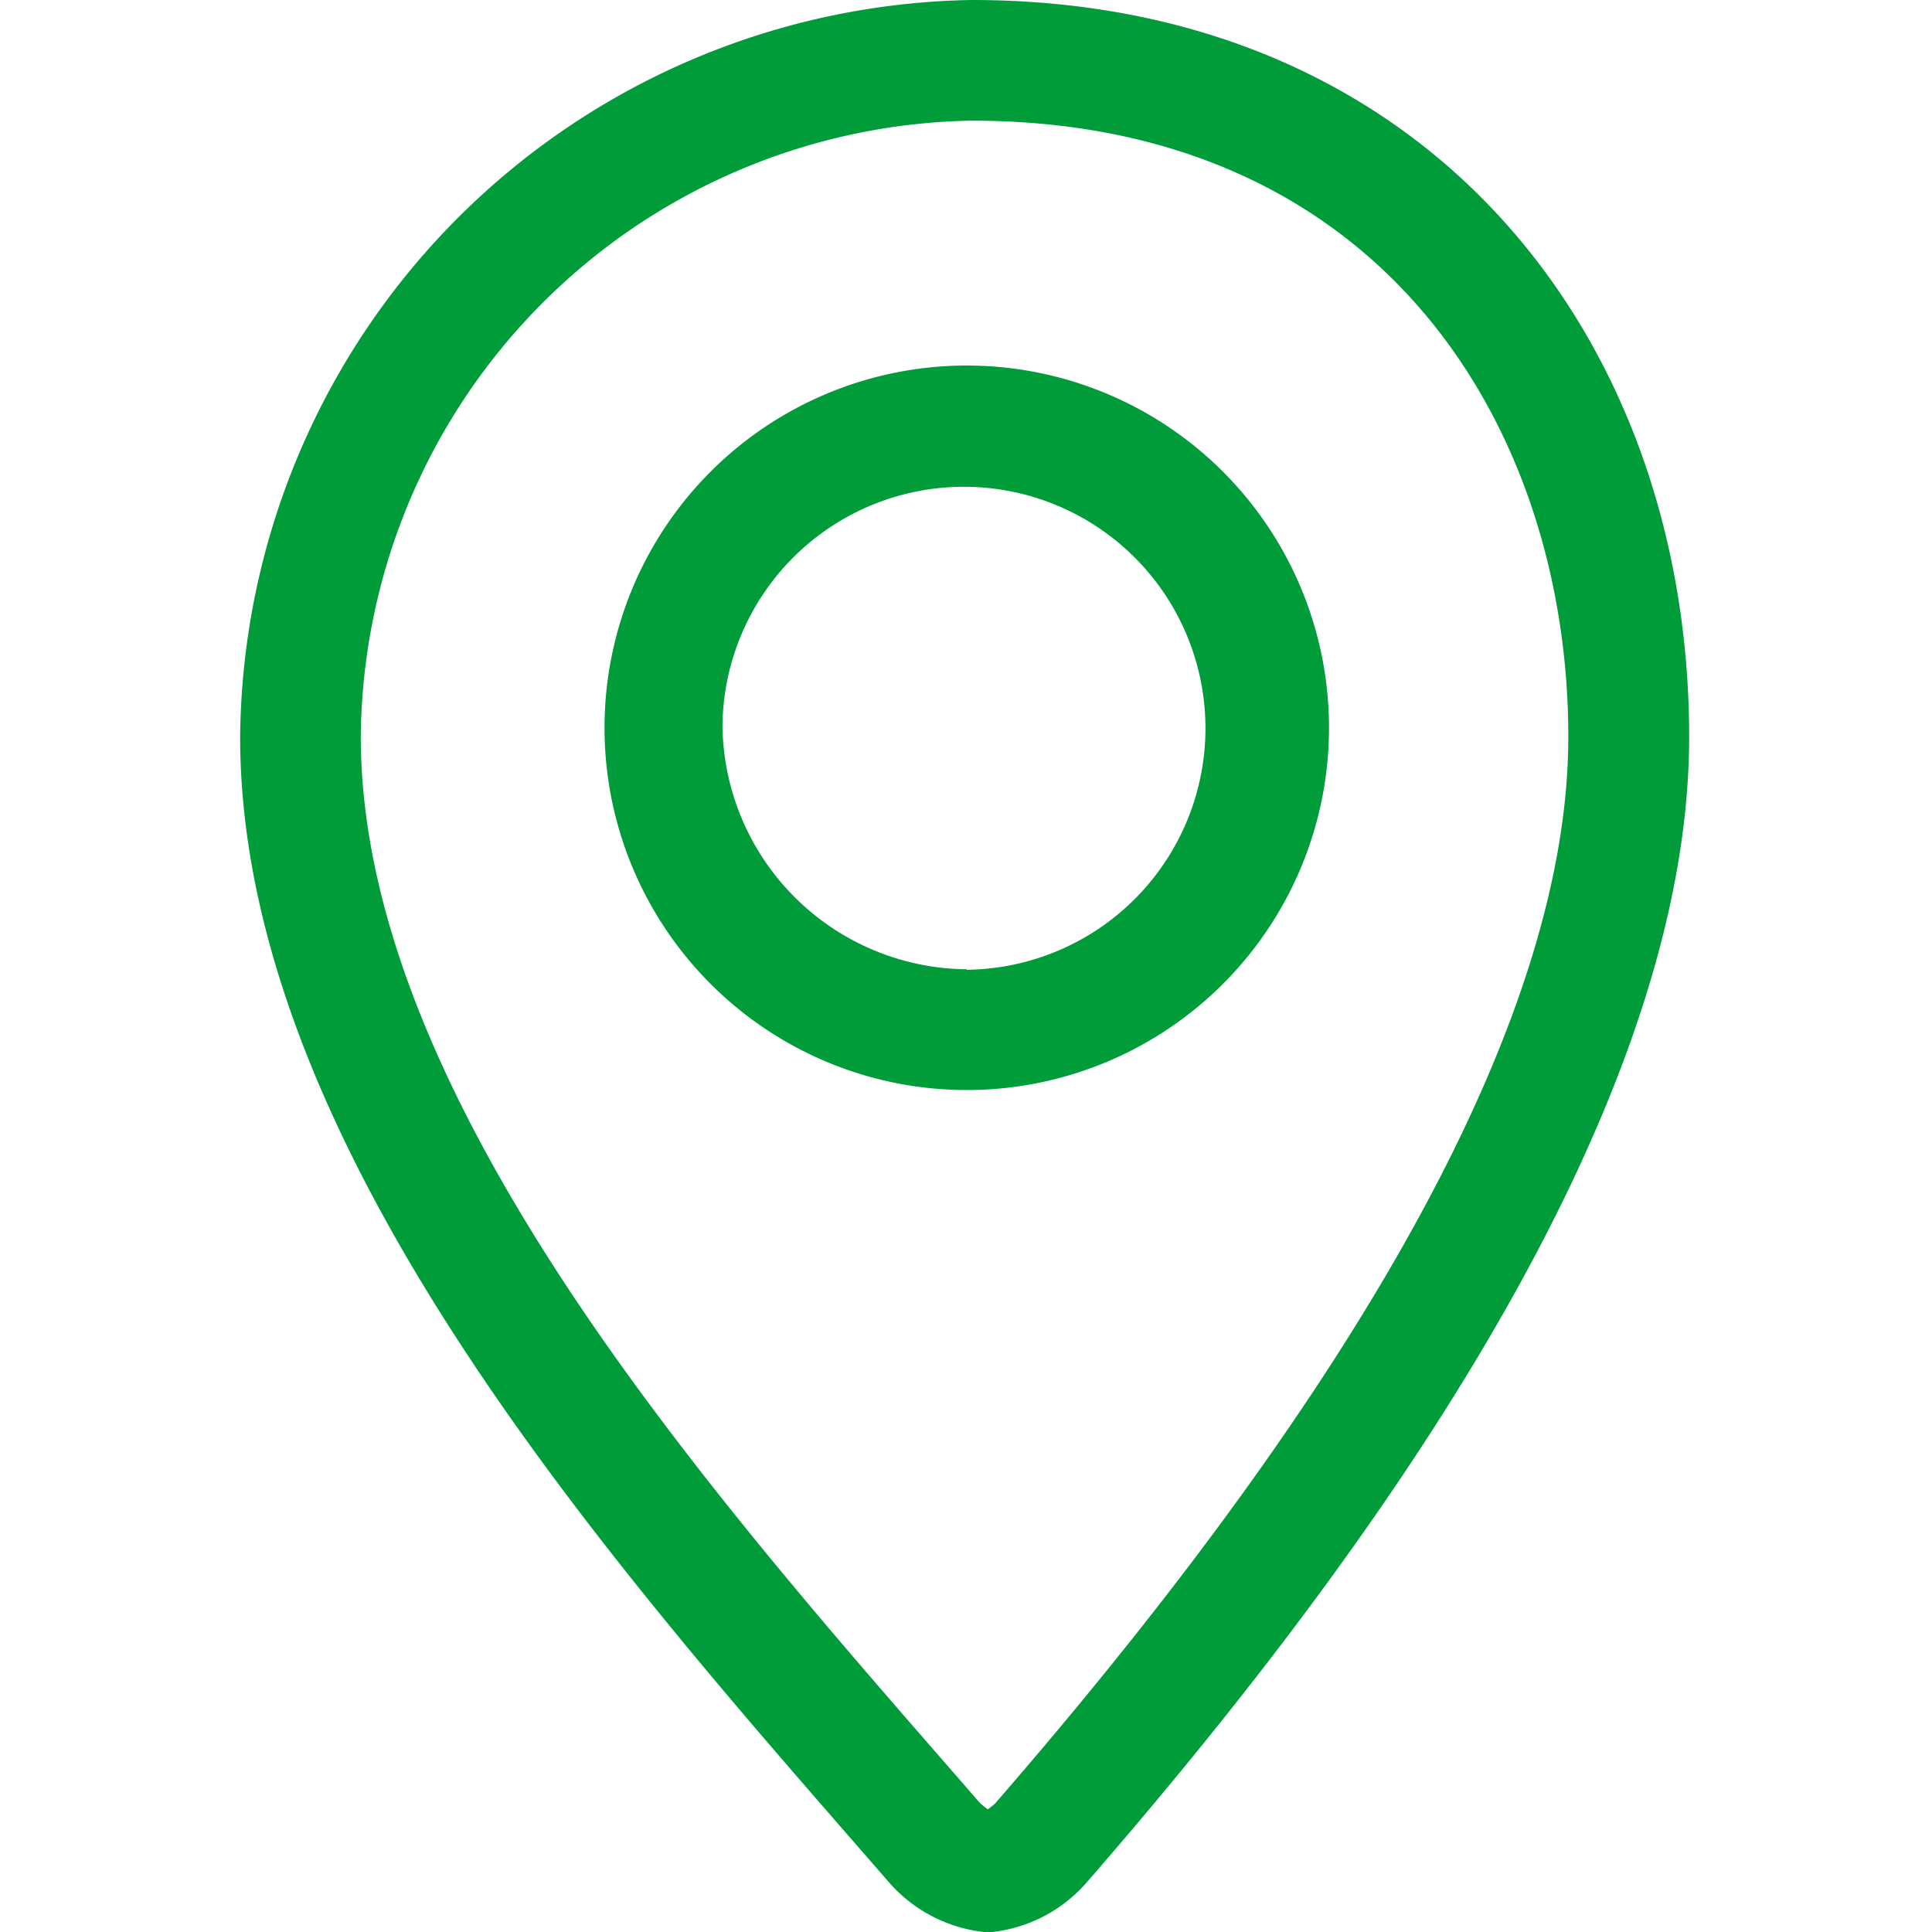<svg xmlns="http://www.w3.org/2000/svg" width="20" height="20" viewBox="0 0 20 20">
  <g id="Group_231" data-name="Group 231" transform="translate(-608 -343)">
    <rect id="Rectangle_390" data-name="Rectangle 390" width="20" height="20" transform="translate(608 343)" fill="none"/>
    <path id="location-pin-svgrepo-com" d="M11.571-.011A7.7,7.7,0,0,0,4,7.617c0,4.331,4.025,8.761,6.731,11.874a1.529,1.529,0,0,0,.987.5h.048a1.518,1.518,0,0,0,.984-.5C15.29,16.571,19,11.755,19,7.617S16.292-.011,11.571-.011Zm.251,18.663a.757.757,0,0,1-.082.067.761.761,0,0,1-.083-.067l-.327-.376C8.764,15.332,5.249,11.3,5.249,7.616a6.435,6.435,0,0,1,6.321-6.378c4.268,0,6.179,3.2,6.179,6.378,0,2.8-2,6.51-5.928,11.036Zm-.3-14.879a3.75,3.75,0,1,0,3.75,3.75,3.75,3.75,0,0,0-3.75-3.75Zm0,6.25A2.551,2.551,0,0,1,8.993,7.5a2.5,2.5,0,1,1,2.529,2.528Z" transform="translate(606.486 343.011)" fill="#009c3a"/>
  </g>
</svg>
